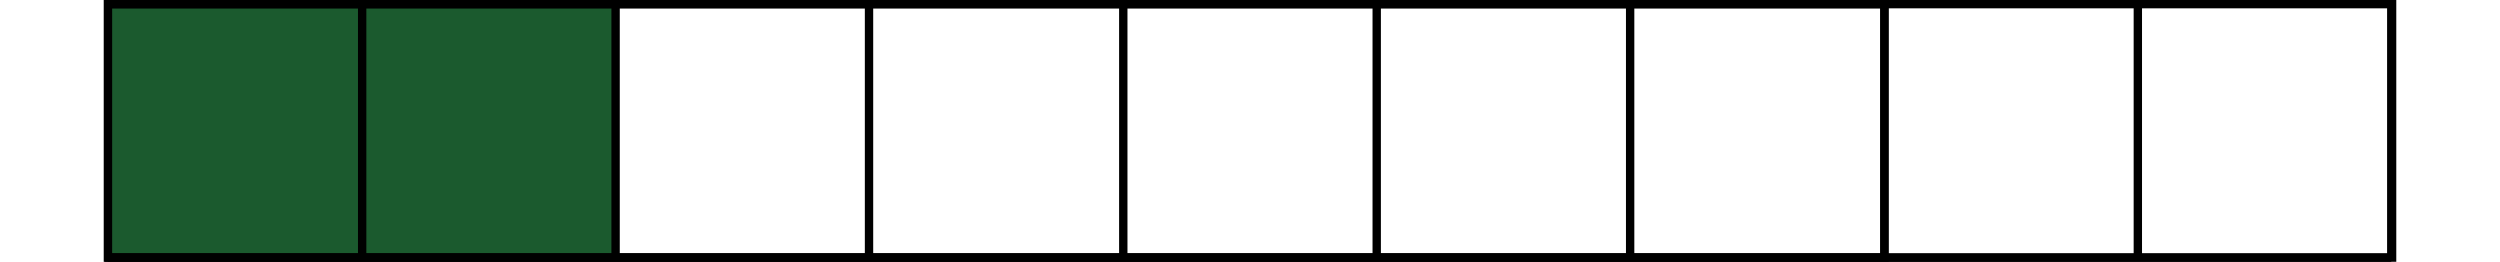 <?xml version="1.0" encoding="utf-8"?>
<!-- Generator: Adobe Illustrator 24.0.0, SVG Export Plug-In . SVG Version: 6.00 Build 0)  -->
<svg version="1.1" id="Layer_1" xmlns="http://www.w3.org/2000/svg" xmlns:xlink="http://www.w3.org/1999/xlink" x="0px" y="0px"
	 viewBox="0 0 298.9 31.3" style="enable-background:new 0 0 298.9 31.3;" xml:space="preserve">
<style type="text/css">
	.st0{fill:#1B5A2E;}
</style>
<g>
	<rect x="12.9" y="0.5" class="st0" width="60.7" height="30.3"/>
</g>
<g>
	<g>
		<path d="M286.5,31.3h-274V0h274V31.3z M13.4,30.3h272V1h-272C13.4,1,13.4,30.3,13.4,30.3z"/>
	</g>
	<g>
		<rect x="12.9" y="30.3" width="273" height="1"/>
	</g>
	<g>
		<rect x="255.1" y="0.5" width="1" height="30.3"/>
	</g>
	<g>
		<rect x="224.8" y="0.5" width="1" height="30.3"/>
	</g>
	<g>
		<rect x="194.4" y="0.5" width="1" height="30.3"/>
	</g>
	<g>
		<rect x="164.1" y="0.5" width="1" height="30.3"/>
	</g>
	<g>
		<rect x="133.8" y="0.5" width="1" height="30.3"/>
	</g>
	<g>
		<rect x="103.4" y="0.5" width="1" height="30.3"/>
	</g>
	<g>
		<rect x="73.1" y="0.5" width="1" height="30.3"/>
	</g>
	<g>
		<rect x="42.8" y="0.5" width="1" height="30.3"/>
	</g>
</g>
<g>
	<path d="M225.8,31.3H12.4V0h213.4L225.8,31.3L225.8,31.3z M13.4,30.3h211.4V1H13.4V30.3z"/>
</g>
</svg>
